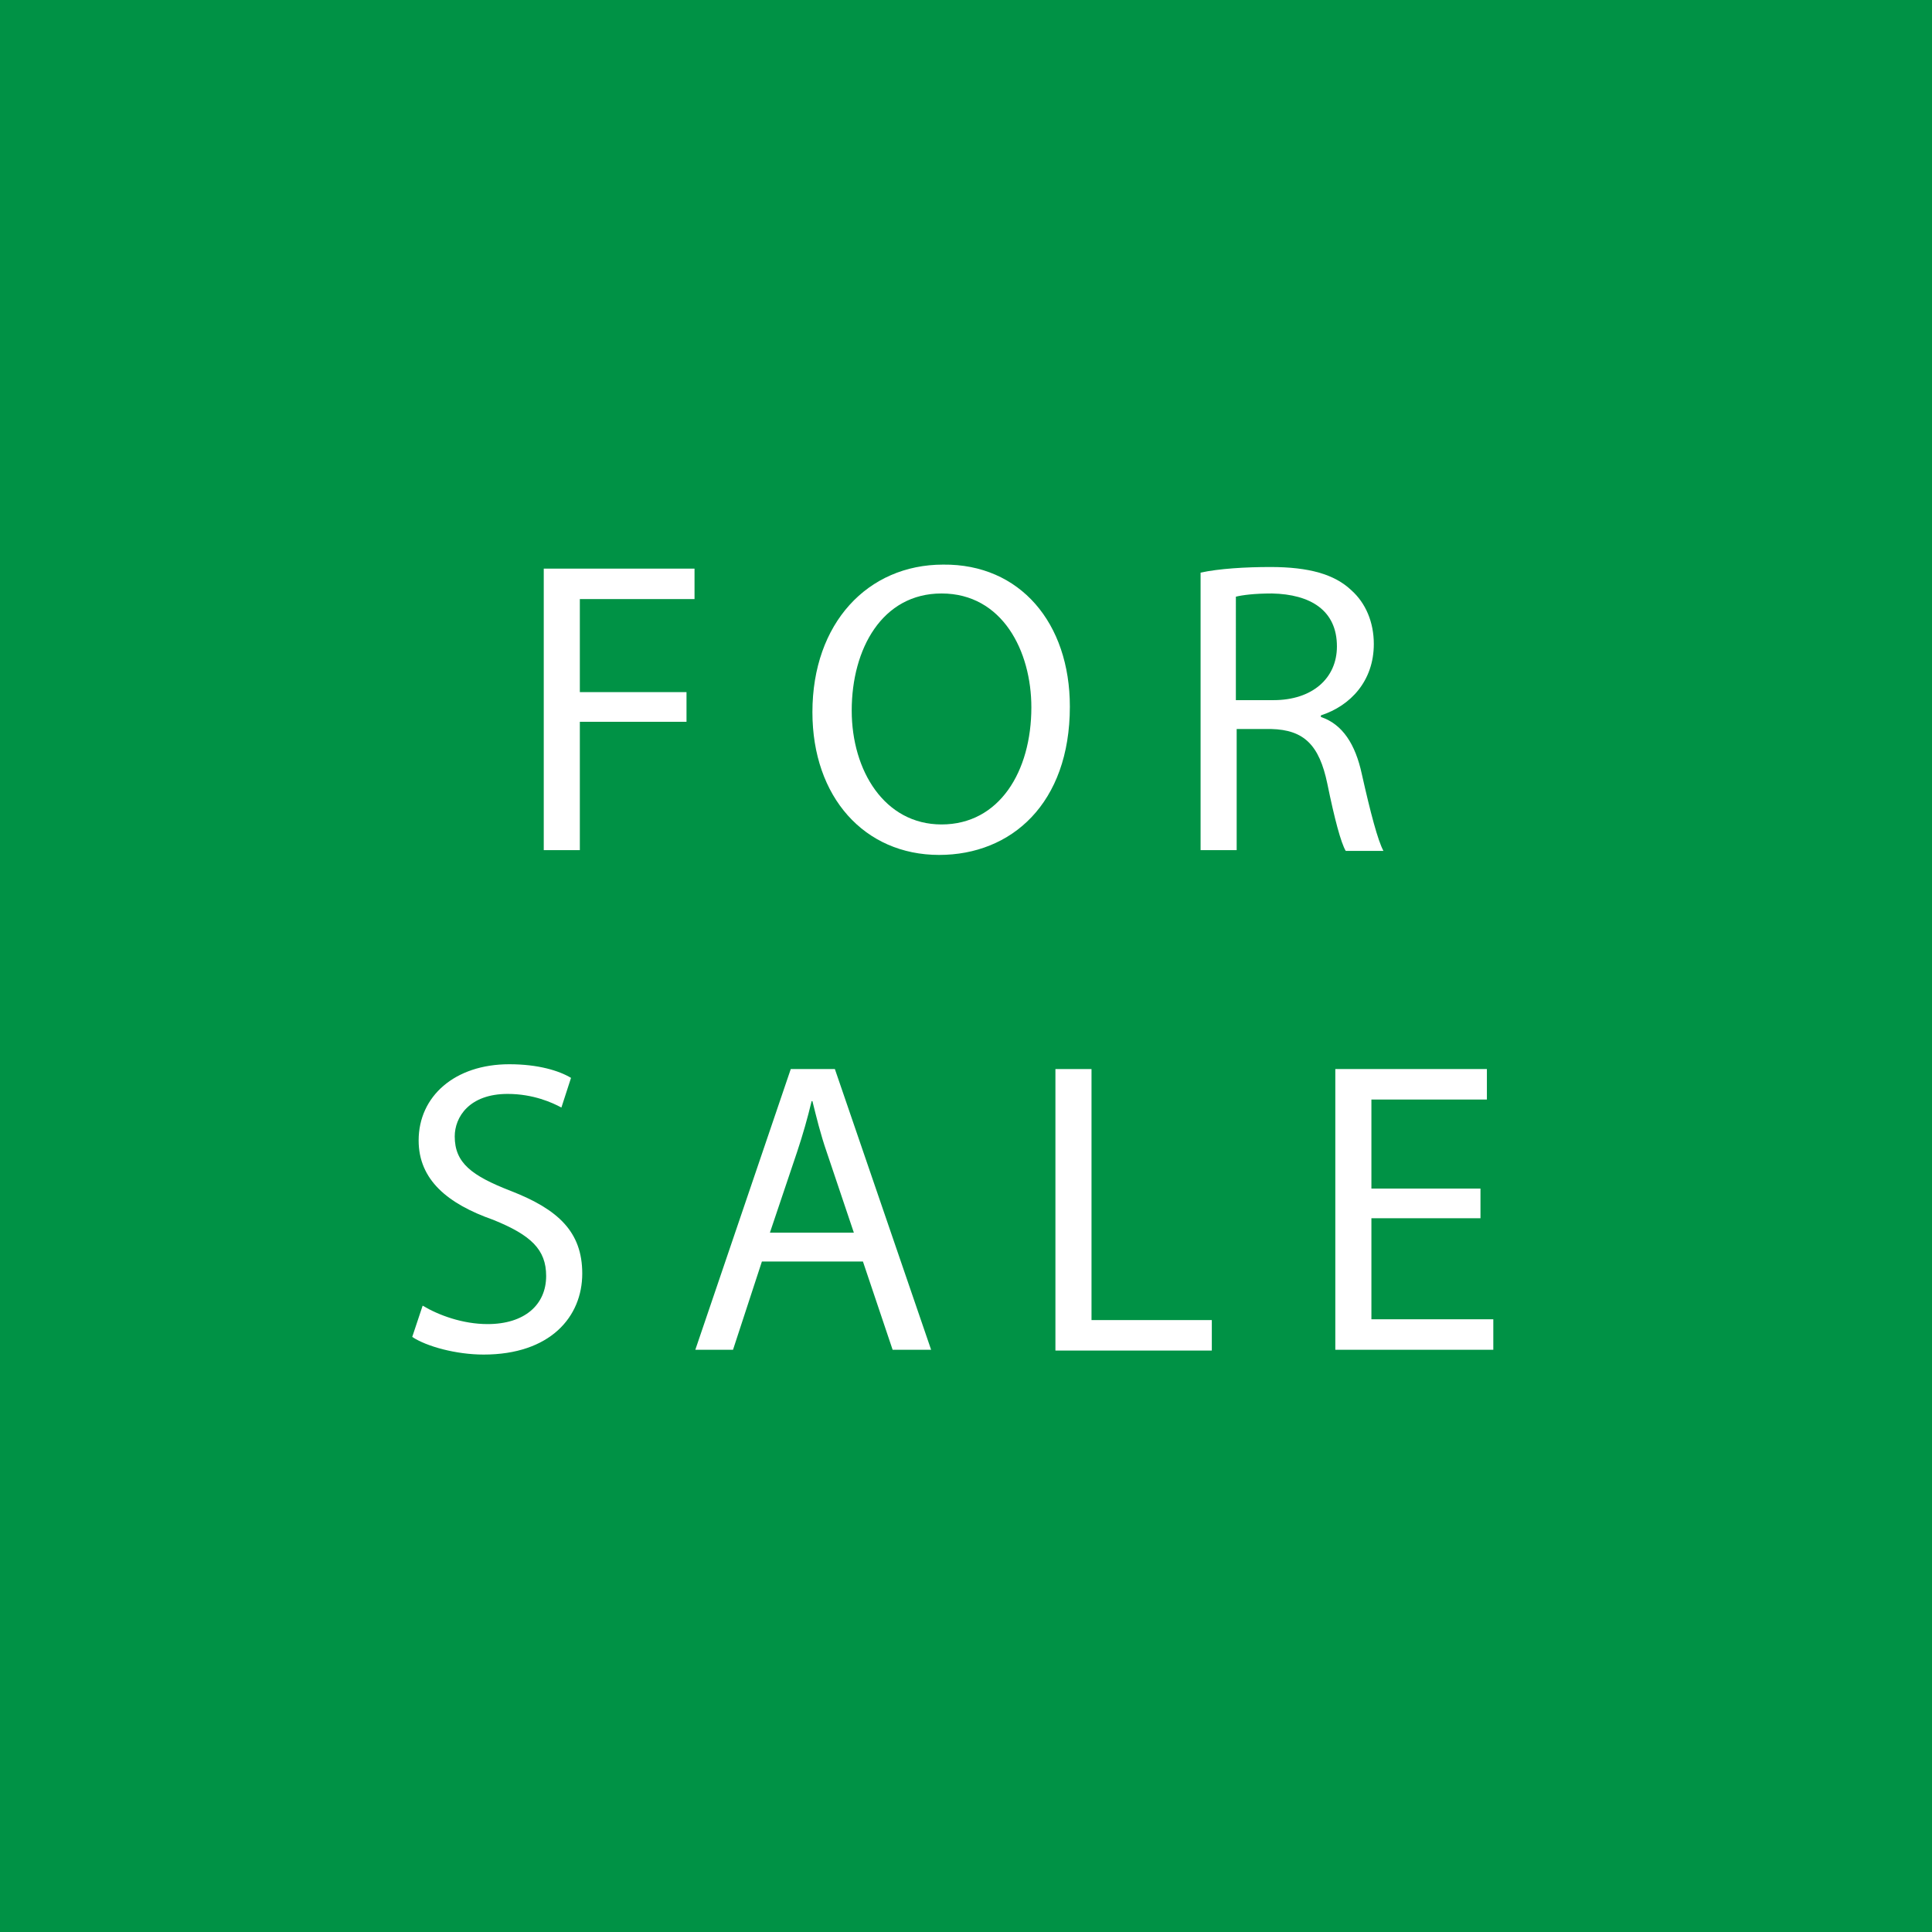 <?xml version="1.0" encoding="utf-8"?>
<!-- Generator: Adobe Illustrator 25.2.1, SVG Export Plug-In . SVG Version: 6.00 Build 0)  -->
<svg version="1.1" id="Layer_1" xmlns="http://www.w3.org/2000/svg" xmlns:xlink="http://www.w3.org/1999/xlink" x="0px" y="0px"
	 viewBox="0 0 240.9 240.9" style="enable-background:new 0 0 240.9 240.9;" xml:space="preserve">
<style type="text/css">
	.st0{fill:#009245;}
	.st1{fill:#FFFFFF;}
</style>
<rect class="st0" width="240.9" height="240.9"/>
<g>
	<path class="st1" d="M67.7,70.9h18.9v3.8H72.3v11.6h13.3v3.7H72.3V106h-4.5V70.9z"/>
	<path class="st1" d="M133.4,88.1c0,12.1-7.3,18.5-16.3,18.5c-9.3,0-15.8-7.2-15.8-17.8c0-11.1,6.9-18.4,16.3-18.4
		C127.2,70.3,133.4,77.7,133.4,88.1z M106.2,88.6c0,7.5,4.1,14.2,11.2,14.2c7.2,0,11.2-6.6,11.2-14.6c0-7-3.6-14.2-11.2-14.2
		C110,74,106.2,80.9,106.2,88.6z"/>
	<path class="st1" d="M149.7,71.4c2.3-0.5,5.6-0.7,8.7-0.7c4.8,0,8,0.9,10.1,2.9c1.8,1.6,2.8,4,2.8,6.7c0,4.6-2.9,7.7-6.6,8.9v0.2
		c2.7,0.9,4.3,3.4,5.1,7.1c1.1,4.9,2,8.3,2.7,9.6h-4.7c-0.6-1-1.4-4-2.3-8.4c-1-4.8-2.9-6.7-7-6.8h-4.3V106h-4.5V71.4z M154.2,87.3
		h4.6c4.8,0,7.9-2.7,7.9-6.7c0-4.5-3.3-6.5-8.1-6.6c-2.2,0-3.7,0.2-4.5,0.4V87.3z"/>
	<path class="st1" d="M52.7,162.8c2,1.2,5,2.3,8.1,2.3c4.6,0,7.3-2.4,7.3-6c0-3.3-1.9-5.1-6.6-7c-5.7-2-9.3-5-9.3-9.9
		c0-5.5,4.5-9.5,11.3-9.5c3.6,0,6.2,0.8,7.7,1.7l-1.2,3.7c-1.1-0.6-3.5-1.7-6.7-1.7c-4.8,0-6.6,2.9-6.6,5.3c0,3.3,2.1,4.9,7,6.8
		c5.9,2.3,8.9,5.1,8.9,10.3c0,5.4-4,10.1-12.3,10.1c-3.4,0-7.1-1-8.9-2.2L52.7,162.8z"/>
	<path class="st1" d="M95,157.3l-3.6,11h-4.7l11.9-35h5.5l12,35h-4.8l-3.7-11H95z M106.5,153.8l-3.4-10.1c-0.8-2.3-1.3-4.4-1.8-6.4
		h-0.1c-0.5,2.1-1.1,4.2-1.8,6.3l-3.4,10.1H106.5z"/>
	<path class="st1" d="M131.6,133.3h4.5v31.3h15v3.8h-19.5V133.3z"/>
	<path class="st1" d="M184.7,151.9H171v12.6h15.2v3.8h-19.7v-35h18.9v3.8H171v11.1h13.6V151.9z"/>
</g>
</svg>

